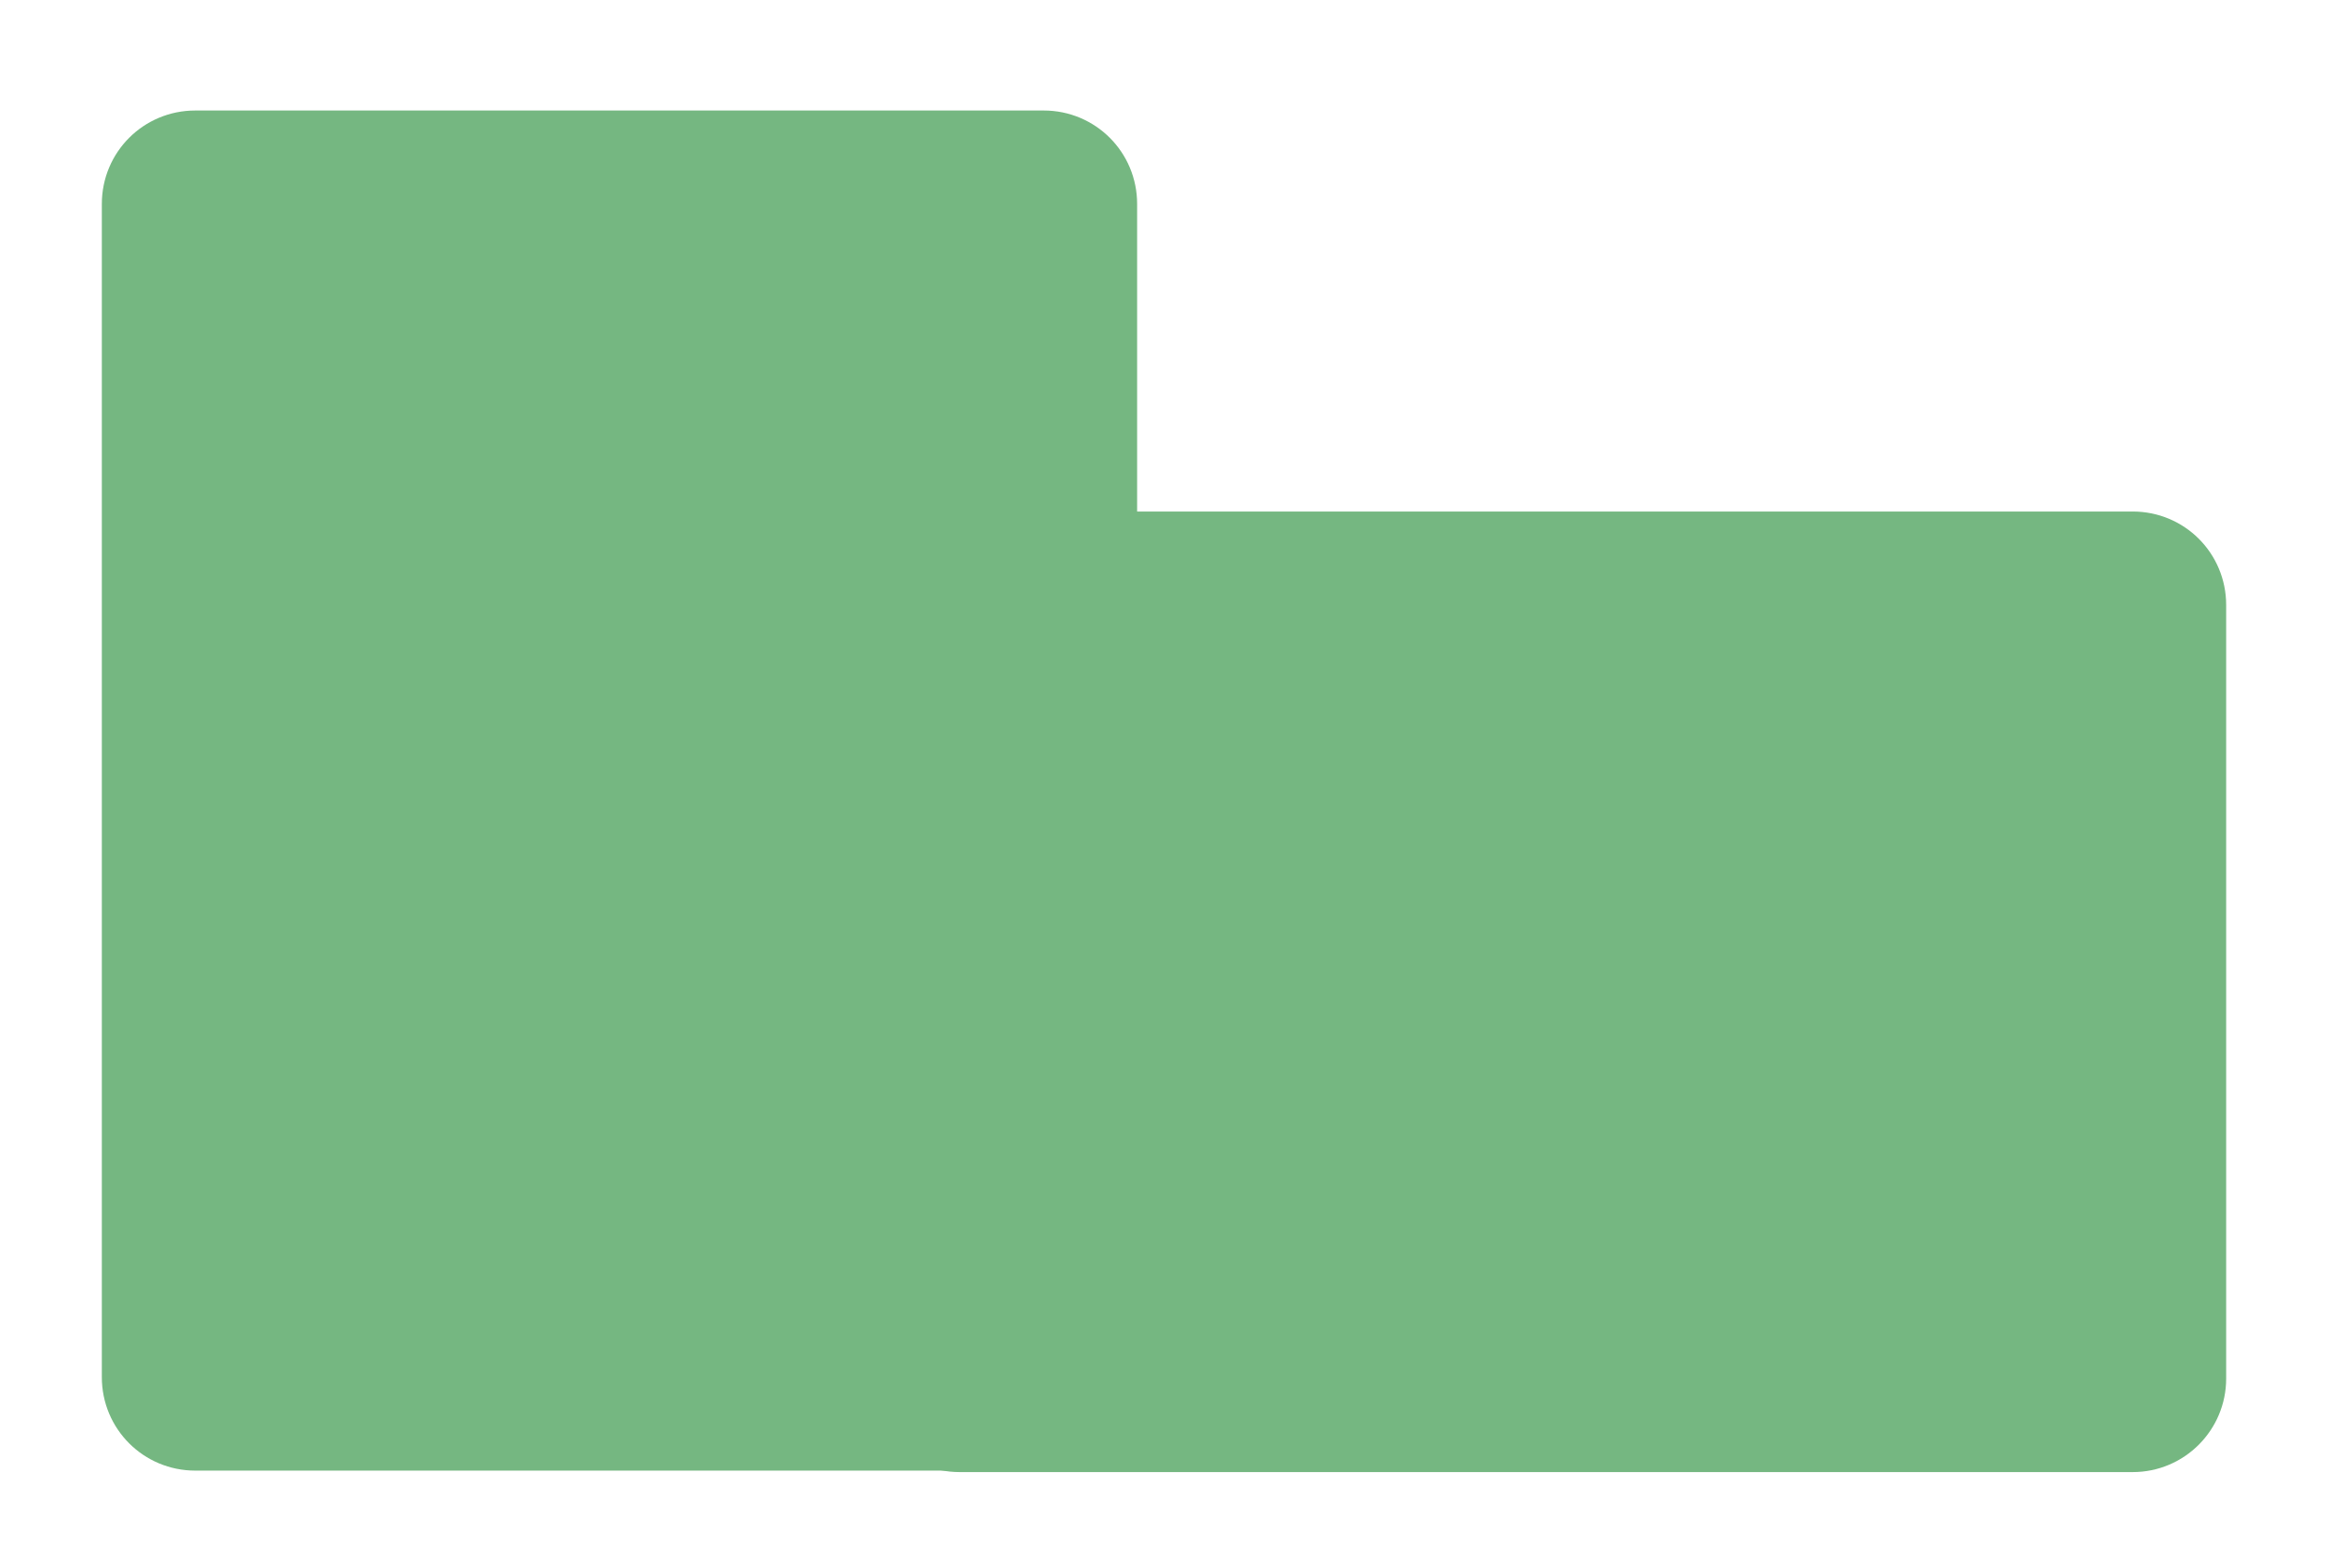 <?xml version="1.0" encoding="utf-8"?>
<!-- Generator: Adobe Illustrator 23.0.5, SVG Export Plug-In . SVG Version: 6.00 Build 0)  -->
<svg version="1.1" id="Capa_1" xmlns="http://www.w3.org/2000/svg" xmlns:xlink="http://www.w3.org/1999/xlink" x="0px" y="0px"
	 width="548px" height="369px" viewBox="0 0 548 369" style="enable-background:new 0 0 548 369;" xml:space="preserve">
<style type="text/css">
	.st0{display:none;}
	.st1{display:inline;fill-rule:evenodd;clip-rule:evenodd;}
	.st2{fill-rule:evenodd;clip-rule:evenodd;fill:#75B781;}
</style>
<g>
	<g>
		<g>
			<g transform="translate(-695 -3863) translate(719 3889) rotate(-180 121.78 160)">
				<g class="st0">
					<path id="fljhxsyv7b" class="st1" d="M22,0h199.6c12.2,0,22,9.8,22,22v276c0,12.2-9.8,22-22,22H22c-12.2,0-22-9.8-22-22V22
						C0,9.8,9.8,0,22,0z"/>
				</g>
				<g>
					<path class="st2" d="M22,0h199.6c12.2,0,22,9.8,22,22v276c0,12.2-9.8,22-22,22H22c-12.2,0-22-9.8-22-22V22C0,9.8,9.8,0,22,0z"
						/>
				</g>
			</g>
			<g transform="translate(-695 -3863) translate(719 3889) rotate(-180 339.852 207.324)">
				<g class="st0">
					<path id="ecp15id2rd" class="st1" d="M201.9,94.3h276c12.2,0,22,9.8,22,22v182c0,12.2-9.8,22-22,22h-276c-12.2,0-22-9.8-22-22
						v-182C179.9,104.2,189.7,94.3,201.9,94.3z"/>
				</g>
				<g>
					<path class="st2" d="M201.9,94.3h276c12.2,0,22,9.8,22,22v182c0,12.2-9.8,22-22,22h-276c-12.2,0-22-9.8-22-22v-182
						C179.9,104.2,189.7,94.3,201.9,94.3z"/>
				</g>
			</g>
		</g>
	</g>
</g>
</svg>
